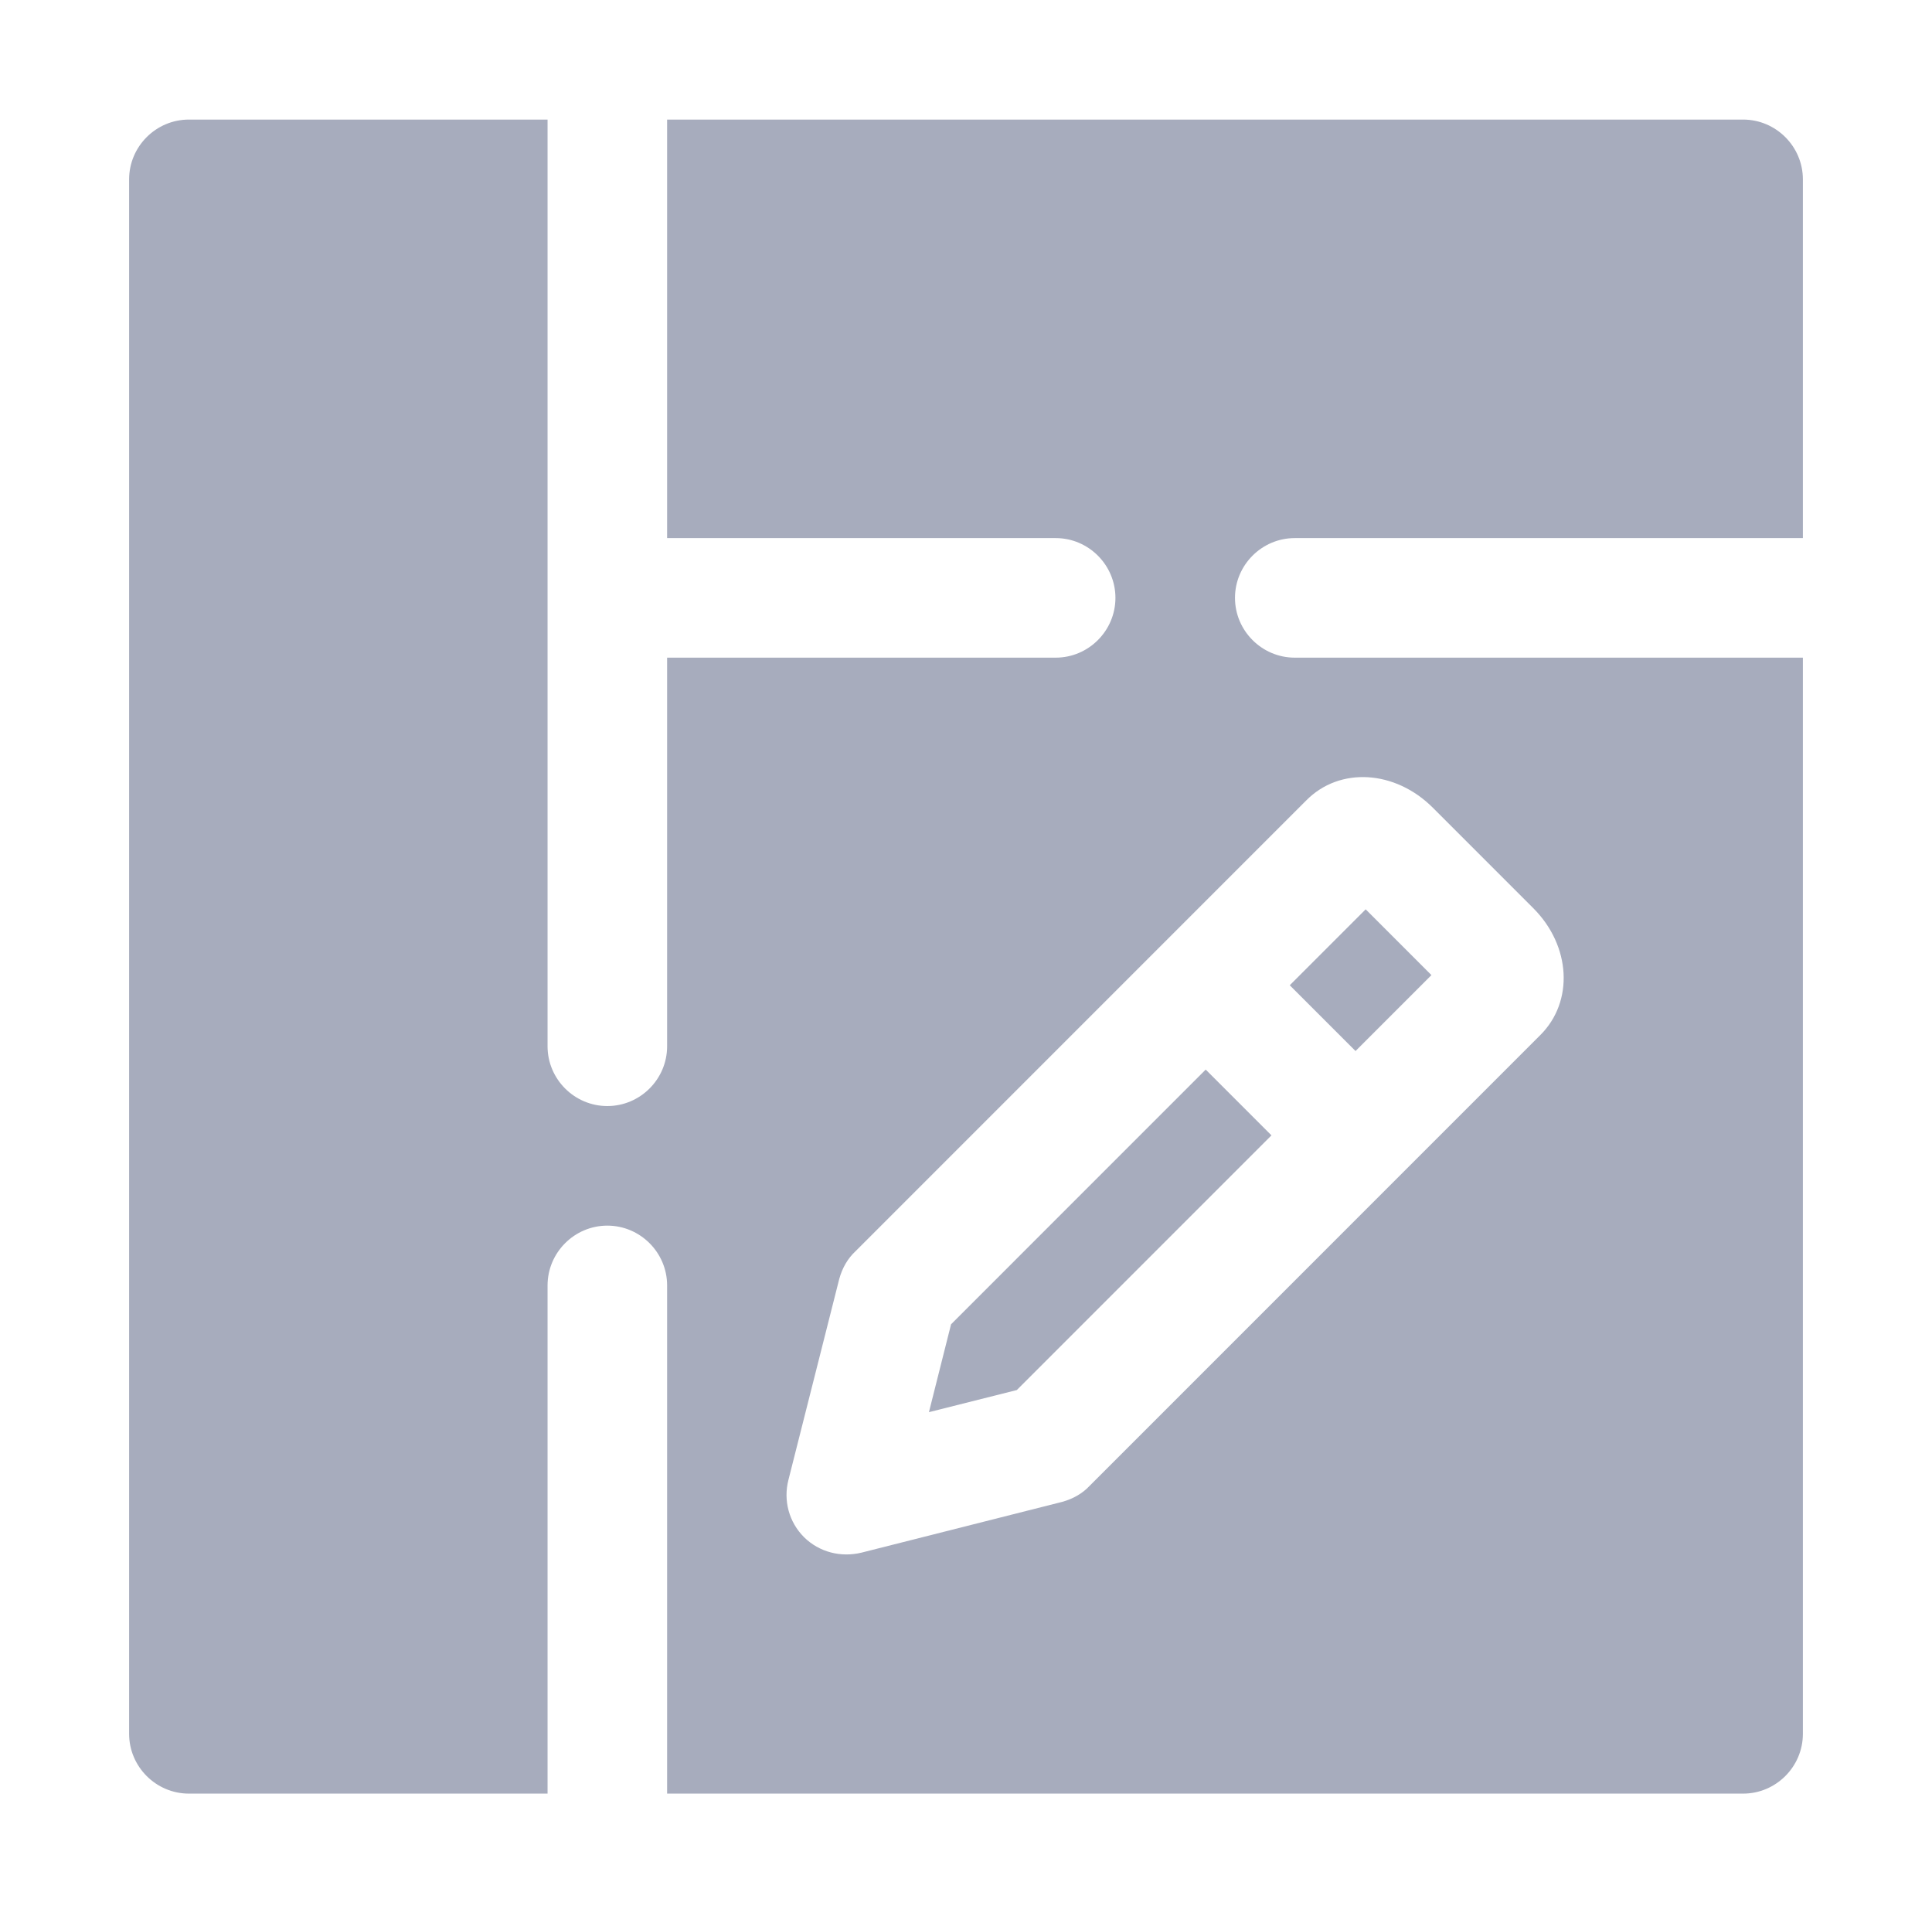 <svg width="101" height="100" viewBox="0 0 101 100" fill="none" xmlns="http://www.w3.org/2000/svg">
<path d="M67.688 28.125H94.25V9.375C94.25 7.656 92.844 6.25 91.125 6.25H34.875V28.125H55.188C56.906 28.125 58.312 29.531 58.312 31.25C58.312 32.969 56.906 34.375 55.188 34.375H34.875V54.688C34.875 56.406 33.469 57.812 31.75 57.812C30.031 57.812 28.625 56.406 28.625 54.688V6.25H9.875C8.156 6.25 6.75 7.656 6.75 9.375V90.625C6.75 92.344 8.156 93.75 9.875 93.75H28.625V67.188C28.625 65.469 30.031 64.062 31.75 64.062C33.469 64.062 34.875 65.469 34.875 67.188V93.75H91.125C92.844 93.75 94.25 92.344 94.25 90.625V34.375H67.688C65.969 34.375 64.562 32.969 64.562 31.25C64.562 29.531 65.969 28.125 67.688 28.125ZM68.281 41.844C70.031 40.062 72.938 40.25 74.906 42.219L80.156 47.469C82.125 49.438 82.281 52.344 80.531 54.094L56.969 77.656C56.594 78.062 56.094 78.344 55.531 78.5L45.031 81.156C43.953 81.413 42.83 81.133 42.031 80.344C41.25 79.562 40.938 78.437 41.219 77.344L43.875 66.844C44.031 66.281 44.313 65.781 44.719 65.406L68.281 41.844Z" fill="#A7ACBD"/>
<path d="M49.719 69.219L48.562 73.812L53.156 72.656L66.469 59.344L63.031 55.906L49.719 69.219Z" fill="#A7ACBD"/>
<path d="M67.425 51.498L71.394 47.529L74.832 50.968L70.864 54.936L67.425 51.498Z" fill="#A7ACBD"/>
</svg>
